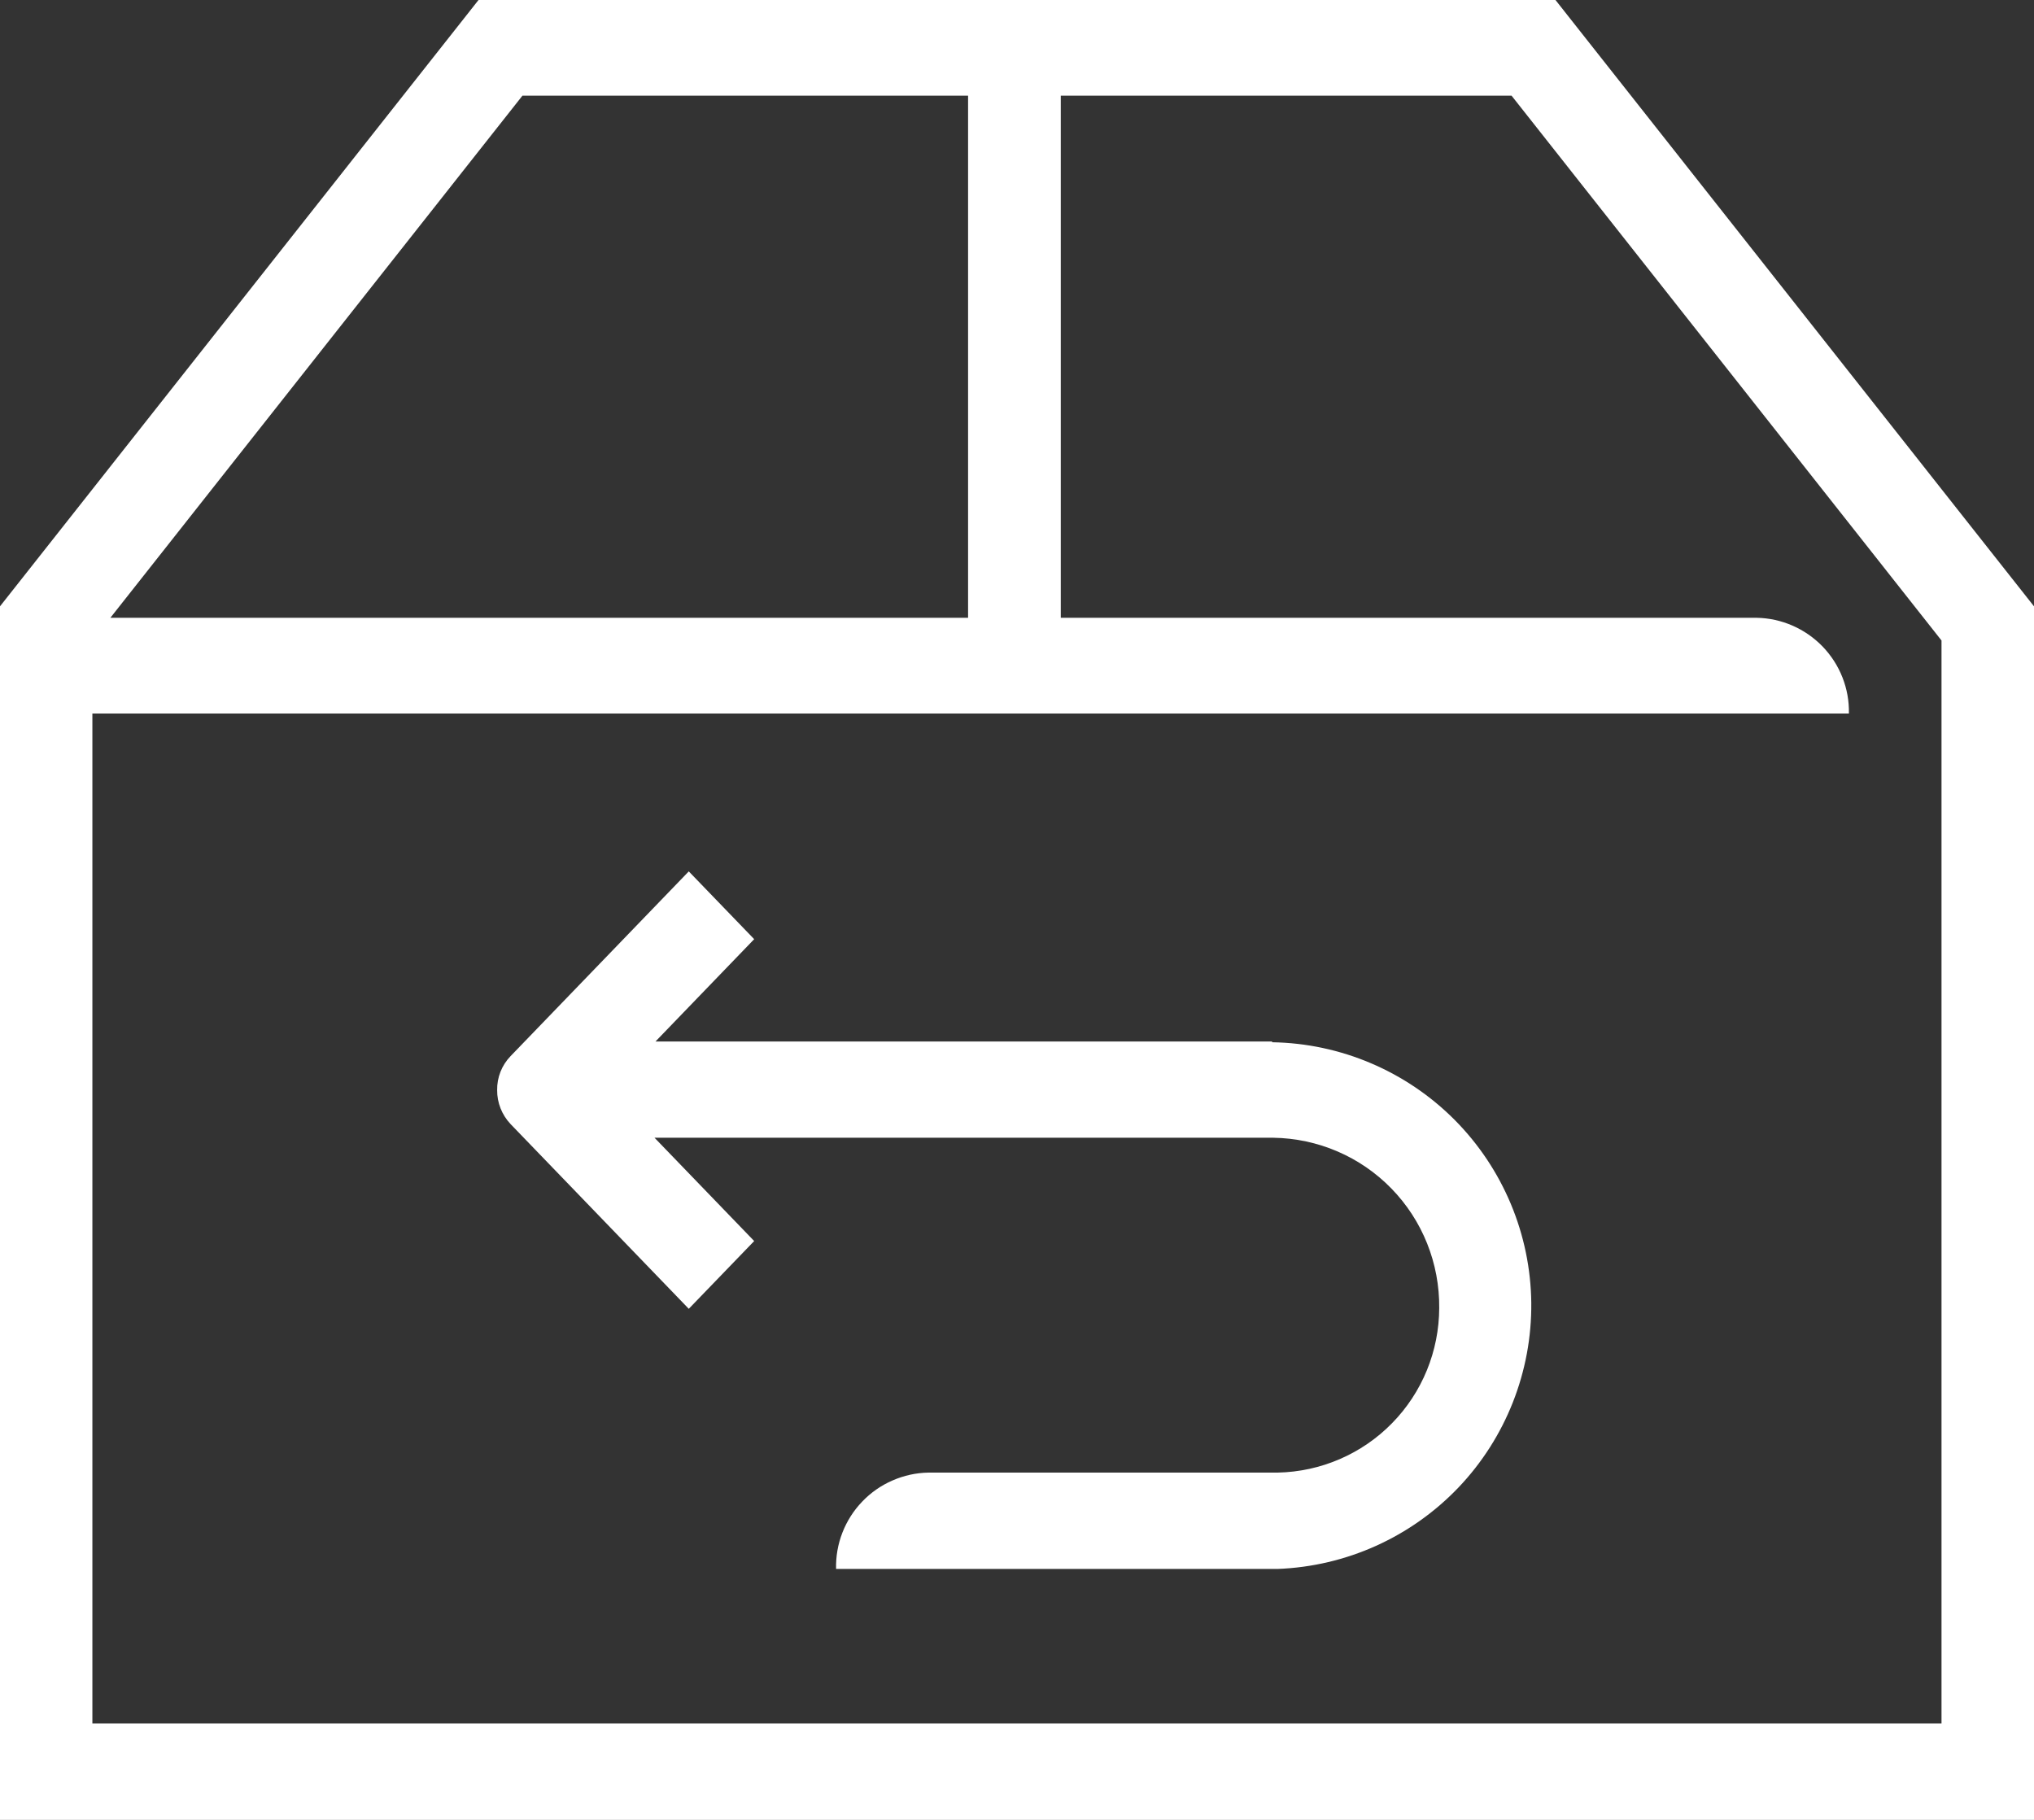 <svg xmlns="http://www.w3.org/2000/svg" fill="none" viewBox="0 0 19 17" height="17" width="19">
<rect x="0" y="0" width="19" height="17" fill="#333333" stroke="none"/>
<path fill="white" d="M11.883 9.729H6.123L7.045 8.773L6.434 8.14L4.769 9.866C4.687 9.951 4.642 10.065 4.644 10.183C4.643 10.301 4.688 10.414 4.769 10.5L6.434 12.226L7.045 11.593L6.114 10.628H11.894C12.31 10.634 12.707 10.804 12.997 11.102C13.288 11.4 13.448 11.802 13.444 12.218C13.443 12.621 13.285 13.008 13.003 13.295C12.721 13.583 12.337 13.748 11.935 13.756H8.673C8.557 13.758 8.443 13.783 8.336 13.83C8.23 13.876 8.134 13.943 8.054 14.027C7.974 14.11 7.911 14.209 7.869 14.317C7.827 14.425 7.807 14.54 7.81 14.656H11.934C12.575 14.632 13.181 14.359 13.624 13.895C14.066 13.431 14.31 12.812 14.304 12.171C14.297 11.53 14.04 10.916 13.588 10.461C13.136 10.007 12.524 9.746 11.883 9.736V9.729Z"></path>
<path fill="white" d="M14.53 0H4.47L-0 5.664V17H19V5.664L14.53 0ZM4.88 0.894H9.043V5.771H1.031L4.88 0.894ZM18.136 16.1H0.863V6.665H17.271C17.276 6.432 17.187 6.207 17.025 6.039C16.863 5.872 16.642 5.775 16.409 5.771H9.909V0.894H14.12L18.136 5.983V16.1Z"></path>
</svg>
